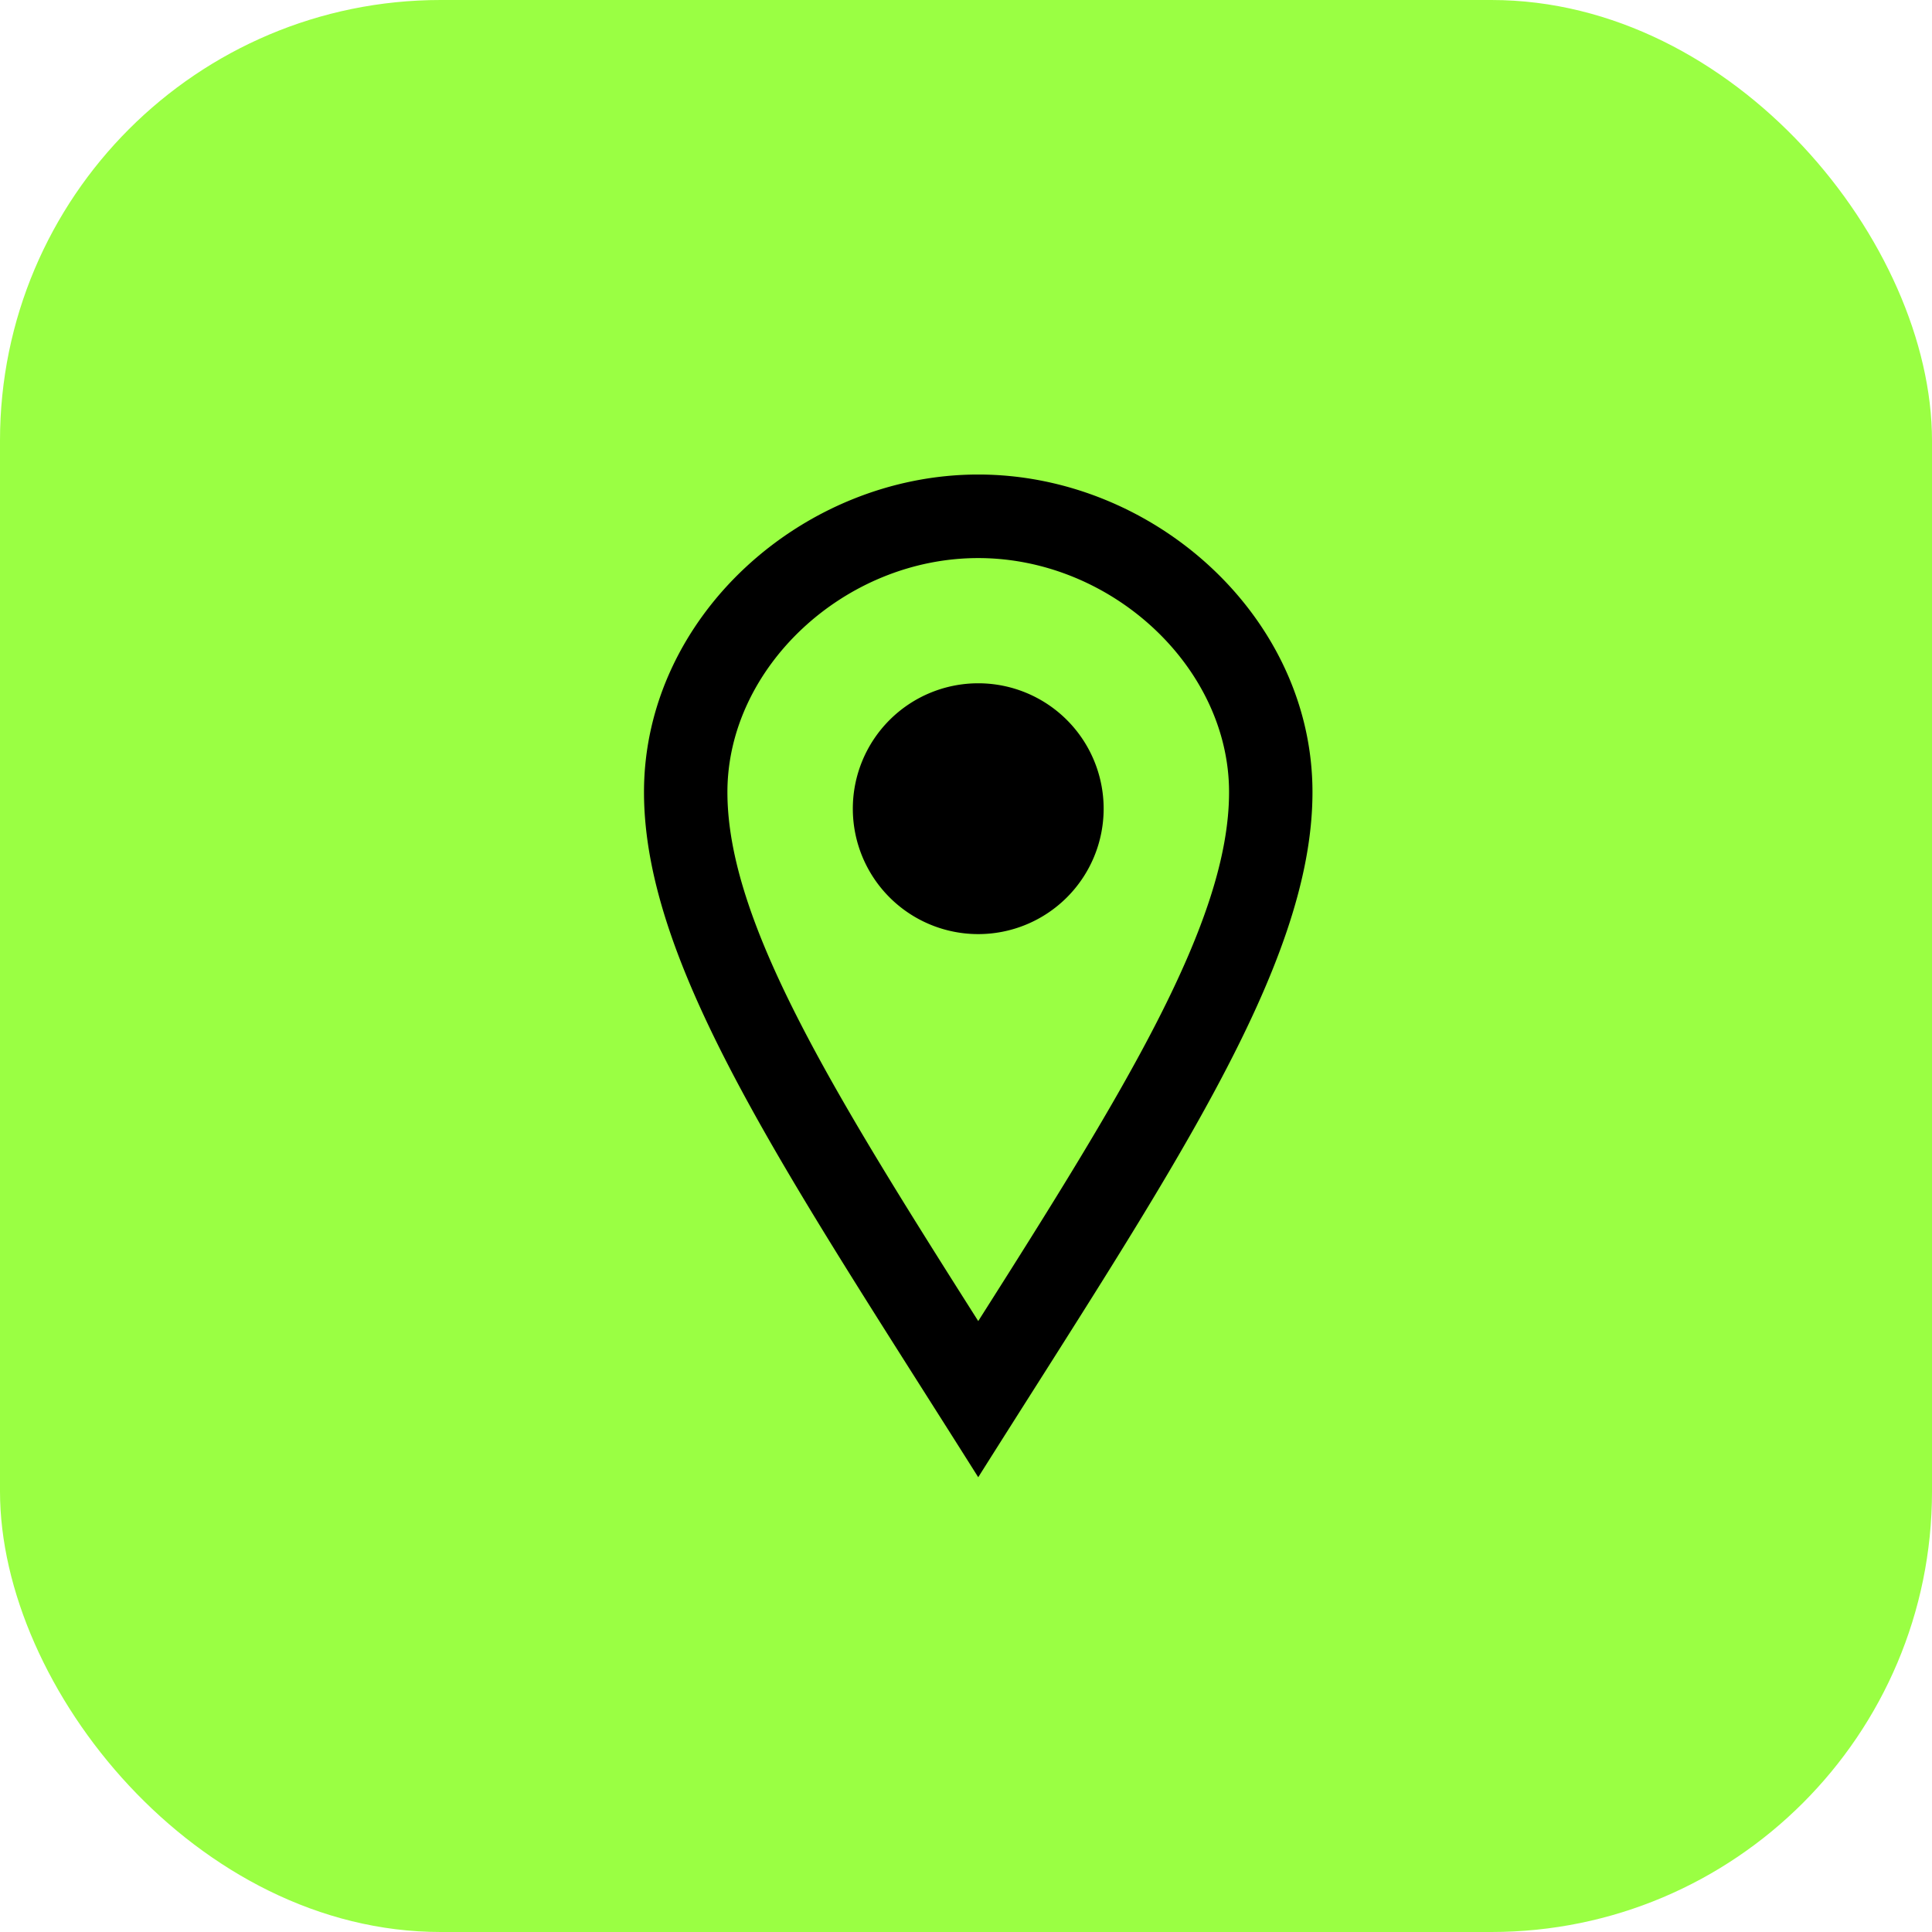 <svg xmlns="http://www.w3.org/2000/svg" width="57" height="57" viewBox="0 0 57 57">
  <defs>
    <style>
      .cls-1 {
        fill: #9aff43;
      }
    </style>
  </defs>
  <g id="location-iconbox" transform="translate(-42 -246)">
    <rect id="Rectangle_15" data-name="Rectangle 15" class="cls-1" width="57" height="57" rx="13" transform="translate(42 246)"/>
    <path id="location-icon" d="M13.861,2.465c3.939,0,7.4,3.227,7.4,6.905,0,3.813-3.073,8.791-7.4,15.606-4.323-6.815-7.4-11.794-7.4-15.606,0-3.678,3.456-6.905,7.4-6.905m0-2.465C8.686,0,4,4.195,4,9.37s4.276,11.353,9.861,20.213c5.585-8.86,9.861-15.038,9.861-20.213S19.037,0,13.861,0Zm0,13.559a3.7,3.7,0,1,1,3.7-3.7A3.7,3.7,0,0,1,13.861,13.559Z" transform="translate(57 260)"/>
  </g>
</svg>
